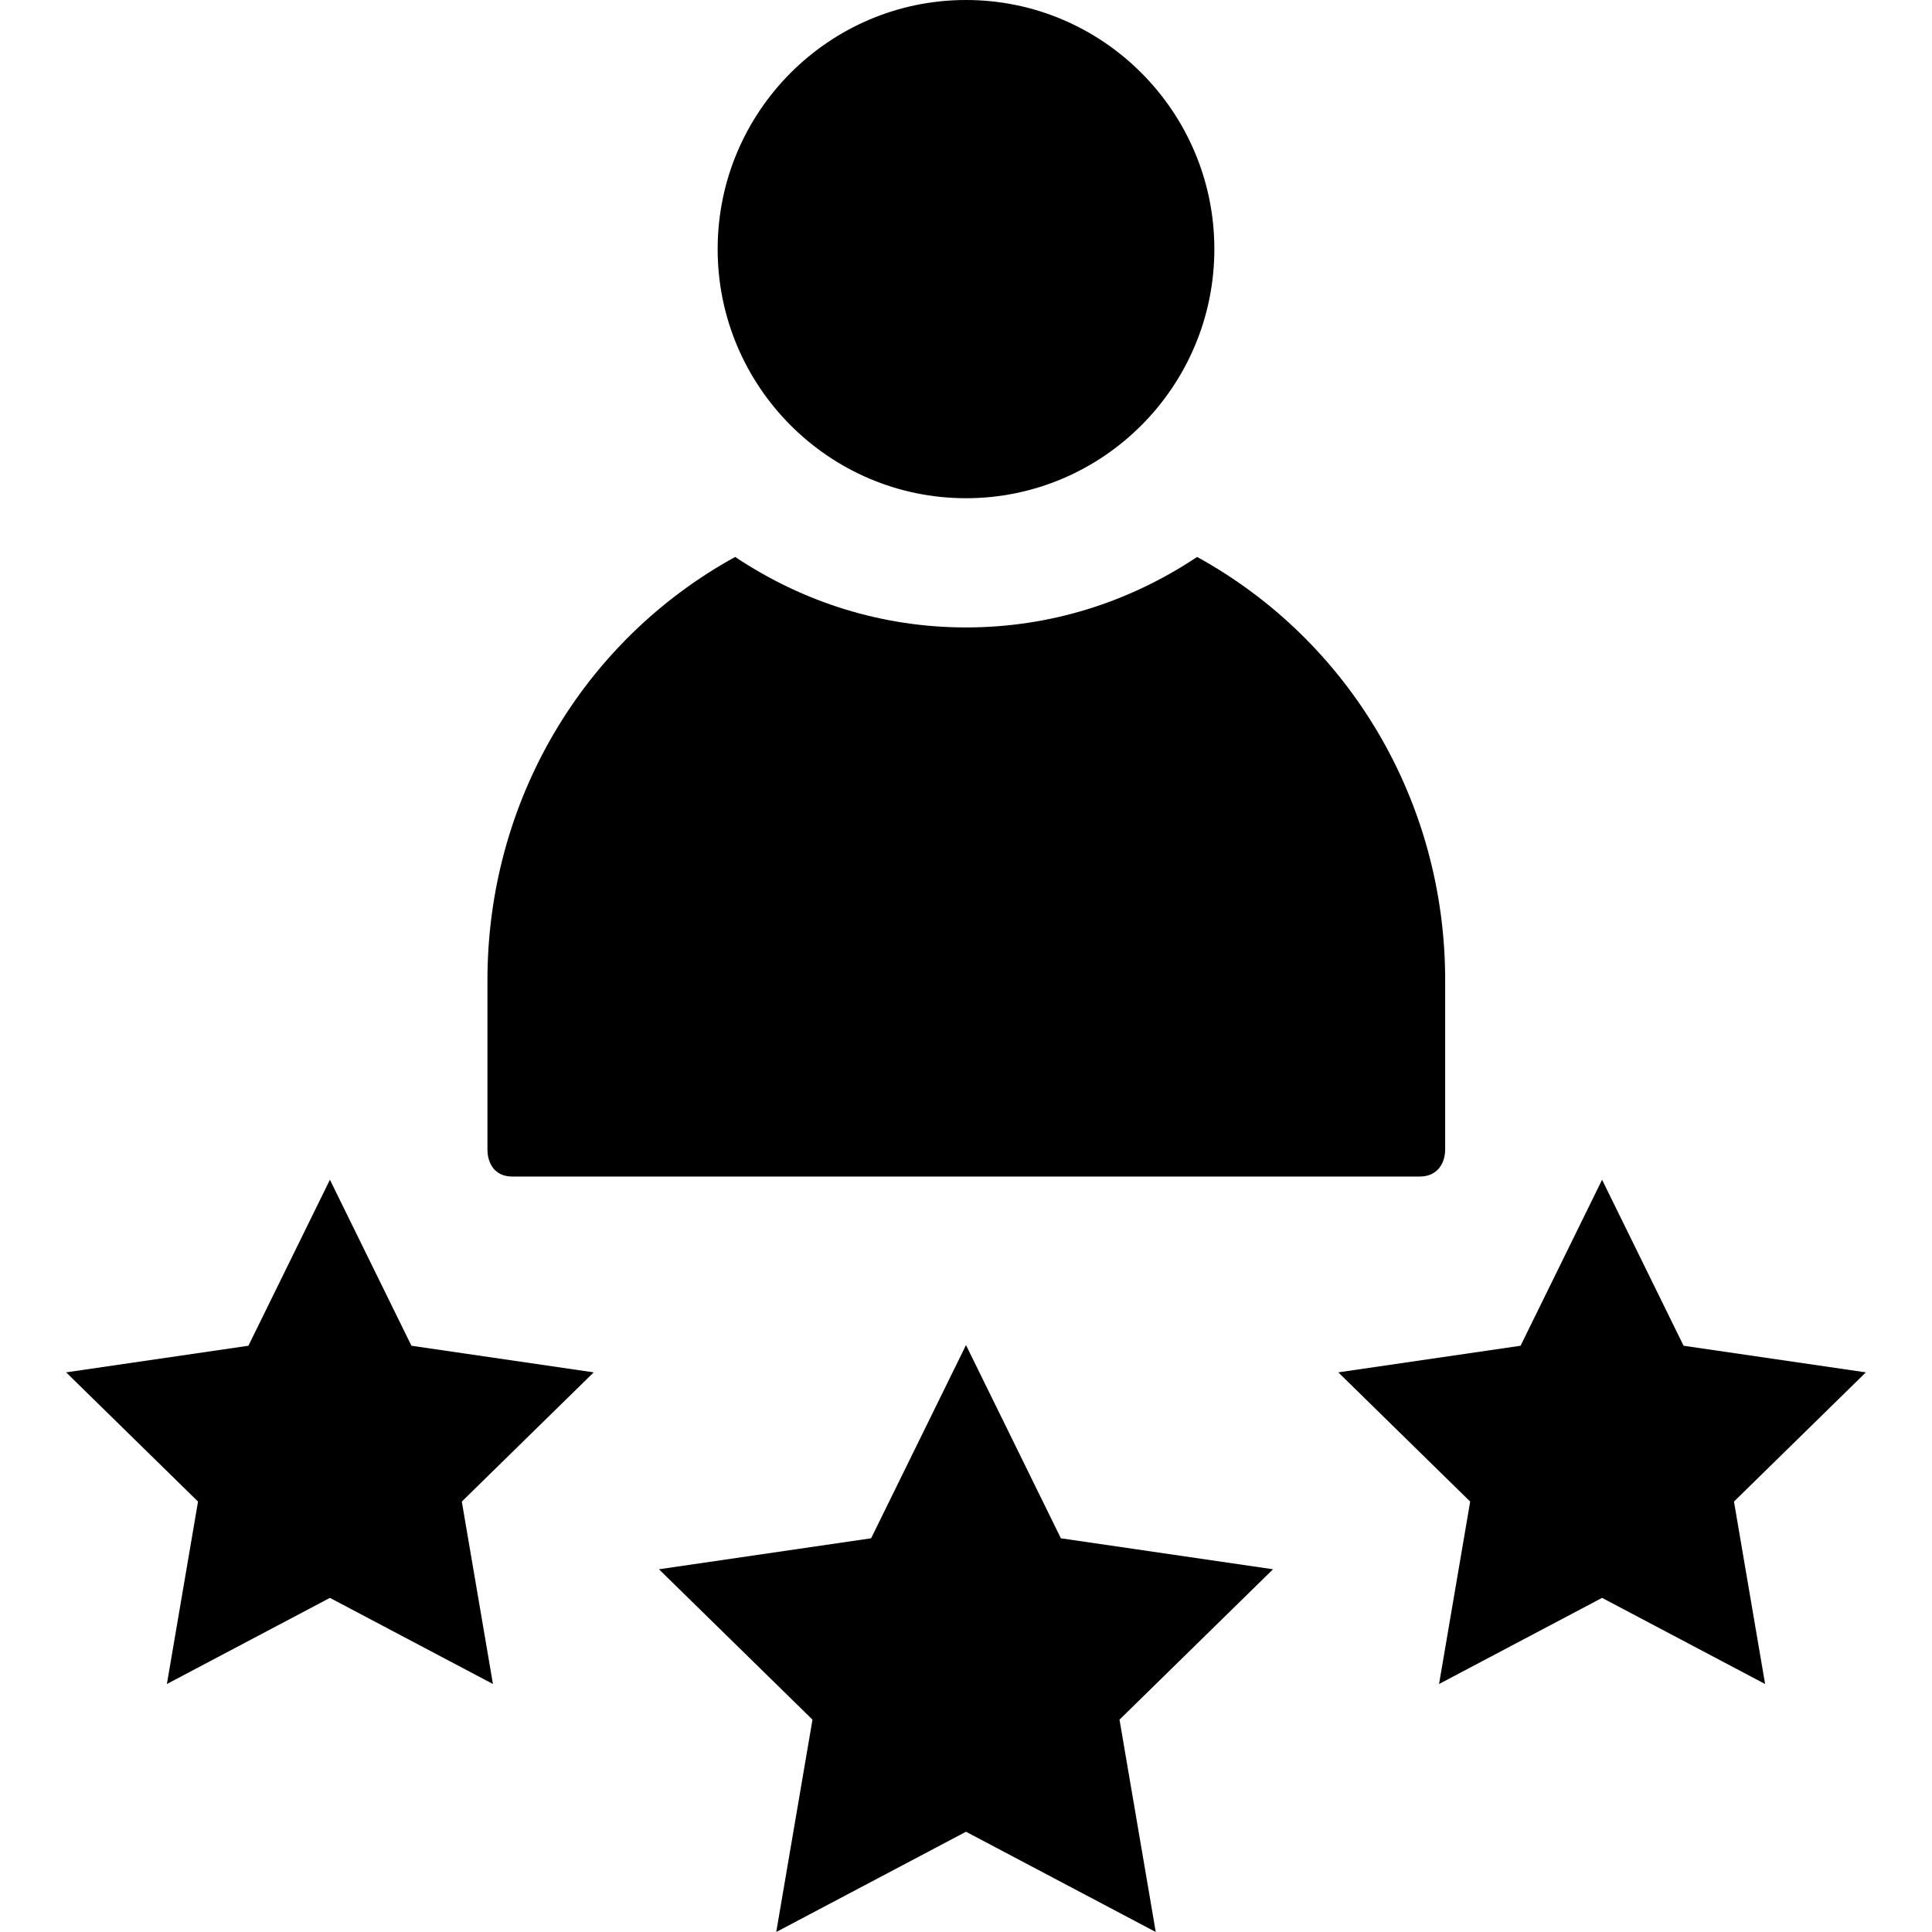 <svg id="Layer_1" enable-background="new 0 0 468 468" height="512" viewBox="0 0 468 468" width="512" xmlns="http://www.w3.org/2000/svg"><g><g><path d="m234 0c-33.172 0-60.159 27.07-60.159 60.343s26.987 60.344 60.159 60.344 60.159-27.07 60.159-60.344-26.987-60.343-60.159-60.343z"/><path d="m178.084 134.911c-37.073 20.397-60.008 59.449-60.008 102.503v40.969c0 3.739 2.012 6.617 5.989 6.617h219.87c3.977 0 6.137-2.878 6.137-6.617v-40.969c0-43.052-23.014-82.105-60.091-102.504-16.617 11.087-35.782 17.076-55.963 17.076-20.166 0-39.321-5.989-55.934-17.075z"/></g><path d="m234 443.714-45.966 24.286 8.779-51.438-37.187-36.429 51.391-7.505 22.983-46.8 22.983 46.8 51.391 7.505-37.187 36.429 8.779 51.438z"/><path d="m79.918 387.062 39.492 20.865-7.542-44.193 31.949-31.299-44.153-6.447-19.746-40.209-19.745 40.209-44.153 6.447 31.949 31.299-7.542 44.193z"/><path d="m388.082 387.062 39.491 20.865-7.542-44.193 31.949-31.299-44.153-6.447-19.745-40.209-19.746 40.209-44.153 6.447 31.949 31.299-7.542 44.193z"/></g></svg>